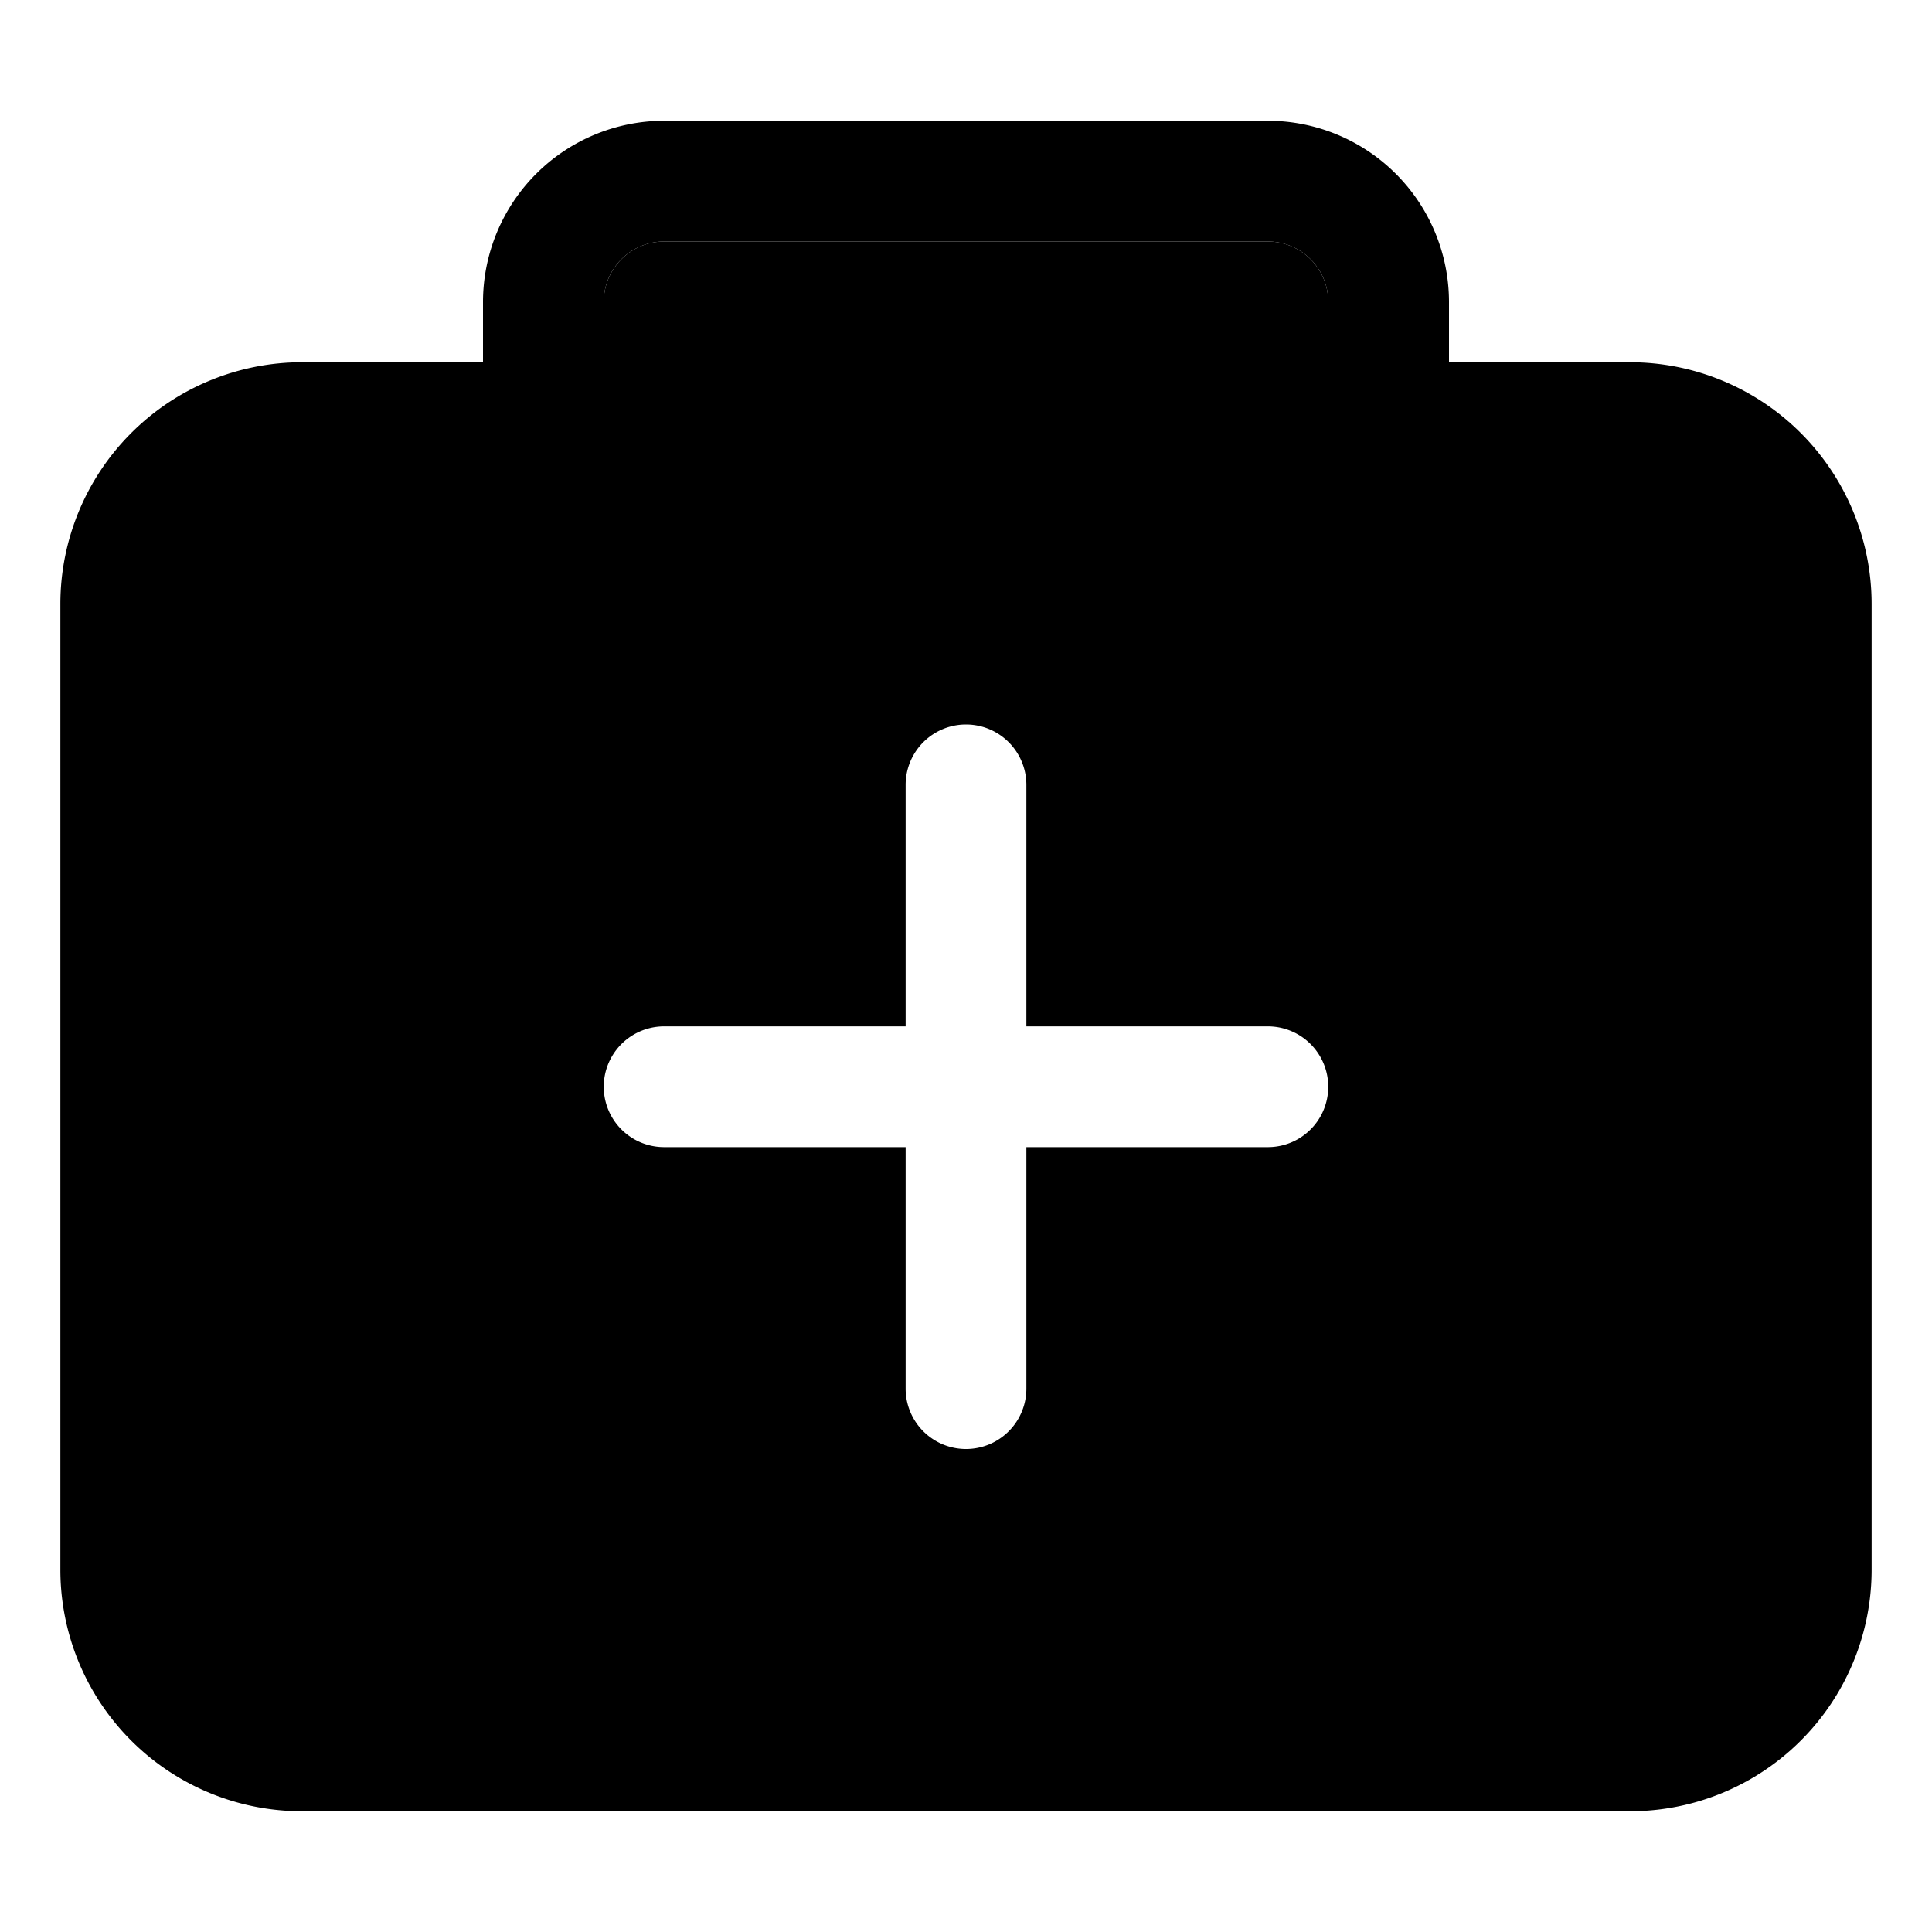<svg xmlns="http://www.w3.org/2000/svg" class="ionicon" viewBox="0 0 512 512"><path d="M336 64H176a16 16 0 00-16 16v16h192V80a16 16 0 00-16-16z" class="ionicon-fill-none"/><path d="M432 96h-48V80a48.05 48.05 0 00-48-48H176a48.05 48.05 0 00-48 48v16H80a64.07 64.07 0 00-64 64v256a64 64 0 0064 64h352a64 64 0 0064-64V160a64.07 64.07 0 00-64-64zm-96 208h-64v64a16 16 0 01-32 0v-64h-64a16 16 0 010-32h64v-64a16 16 0 0132 0v64h64a16 16 0 010 32zm16-208H160V80a16 16 0 0116-16h160a16 16 0 0116 16z"/></svg>